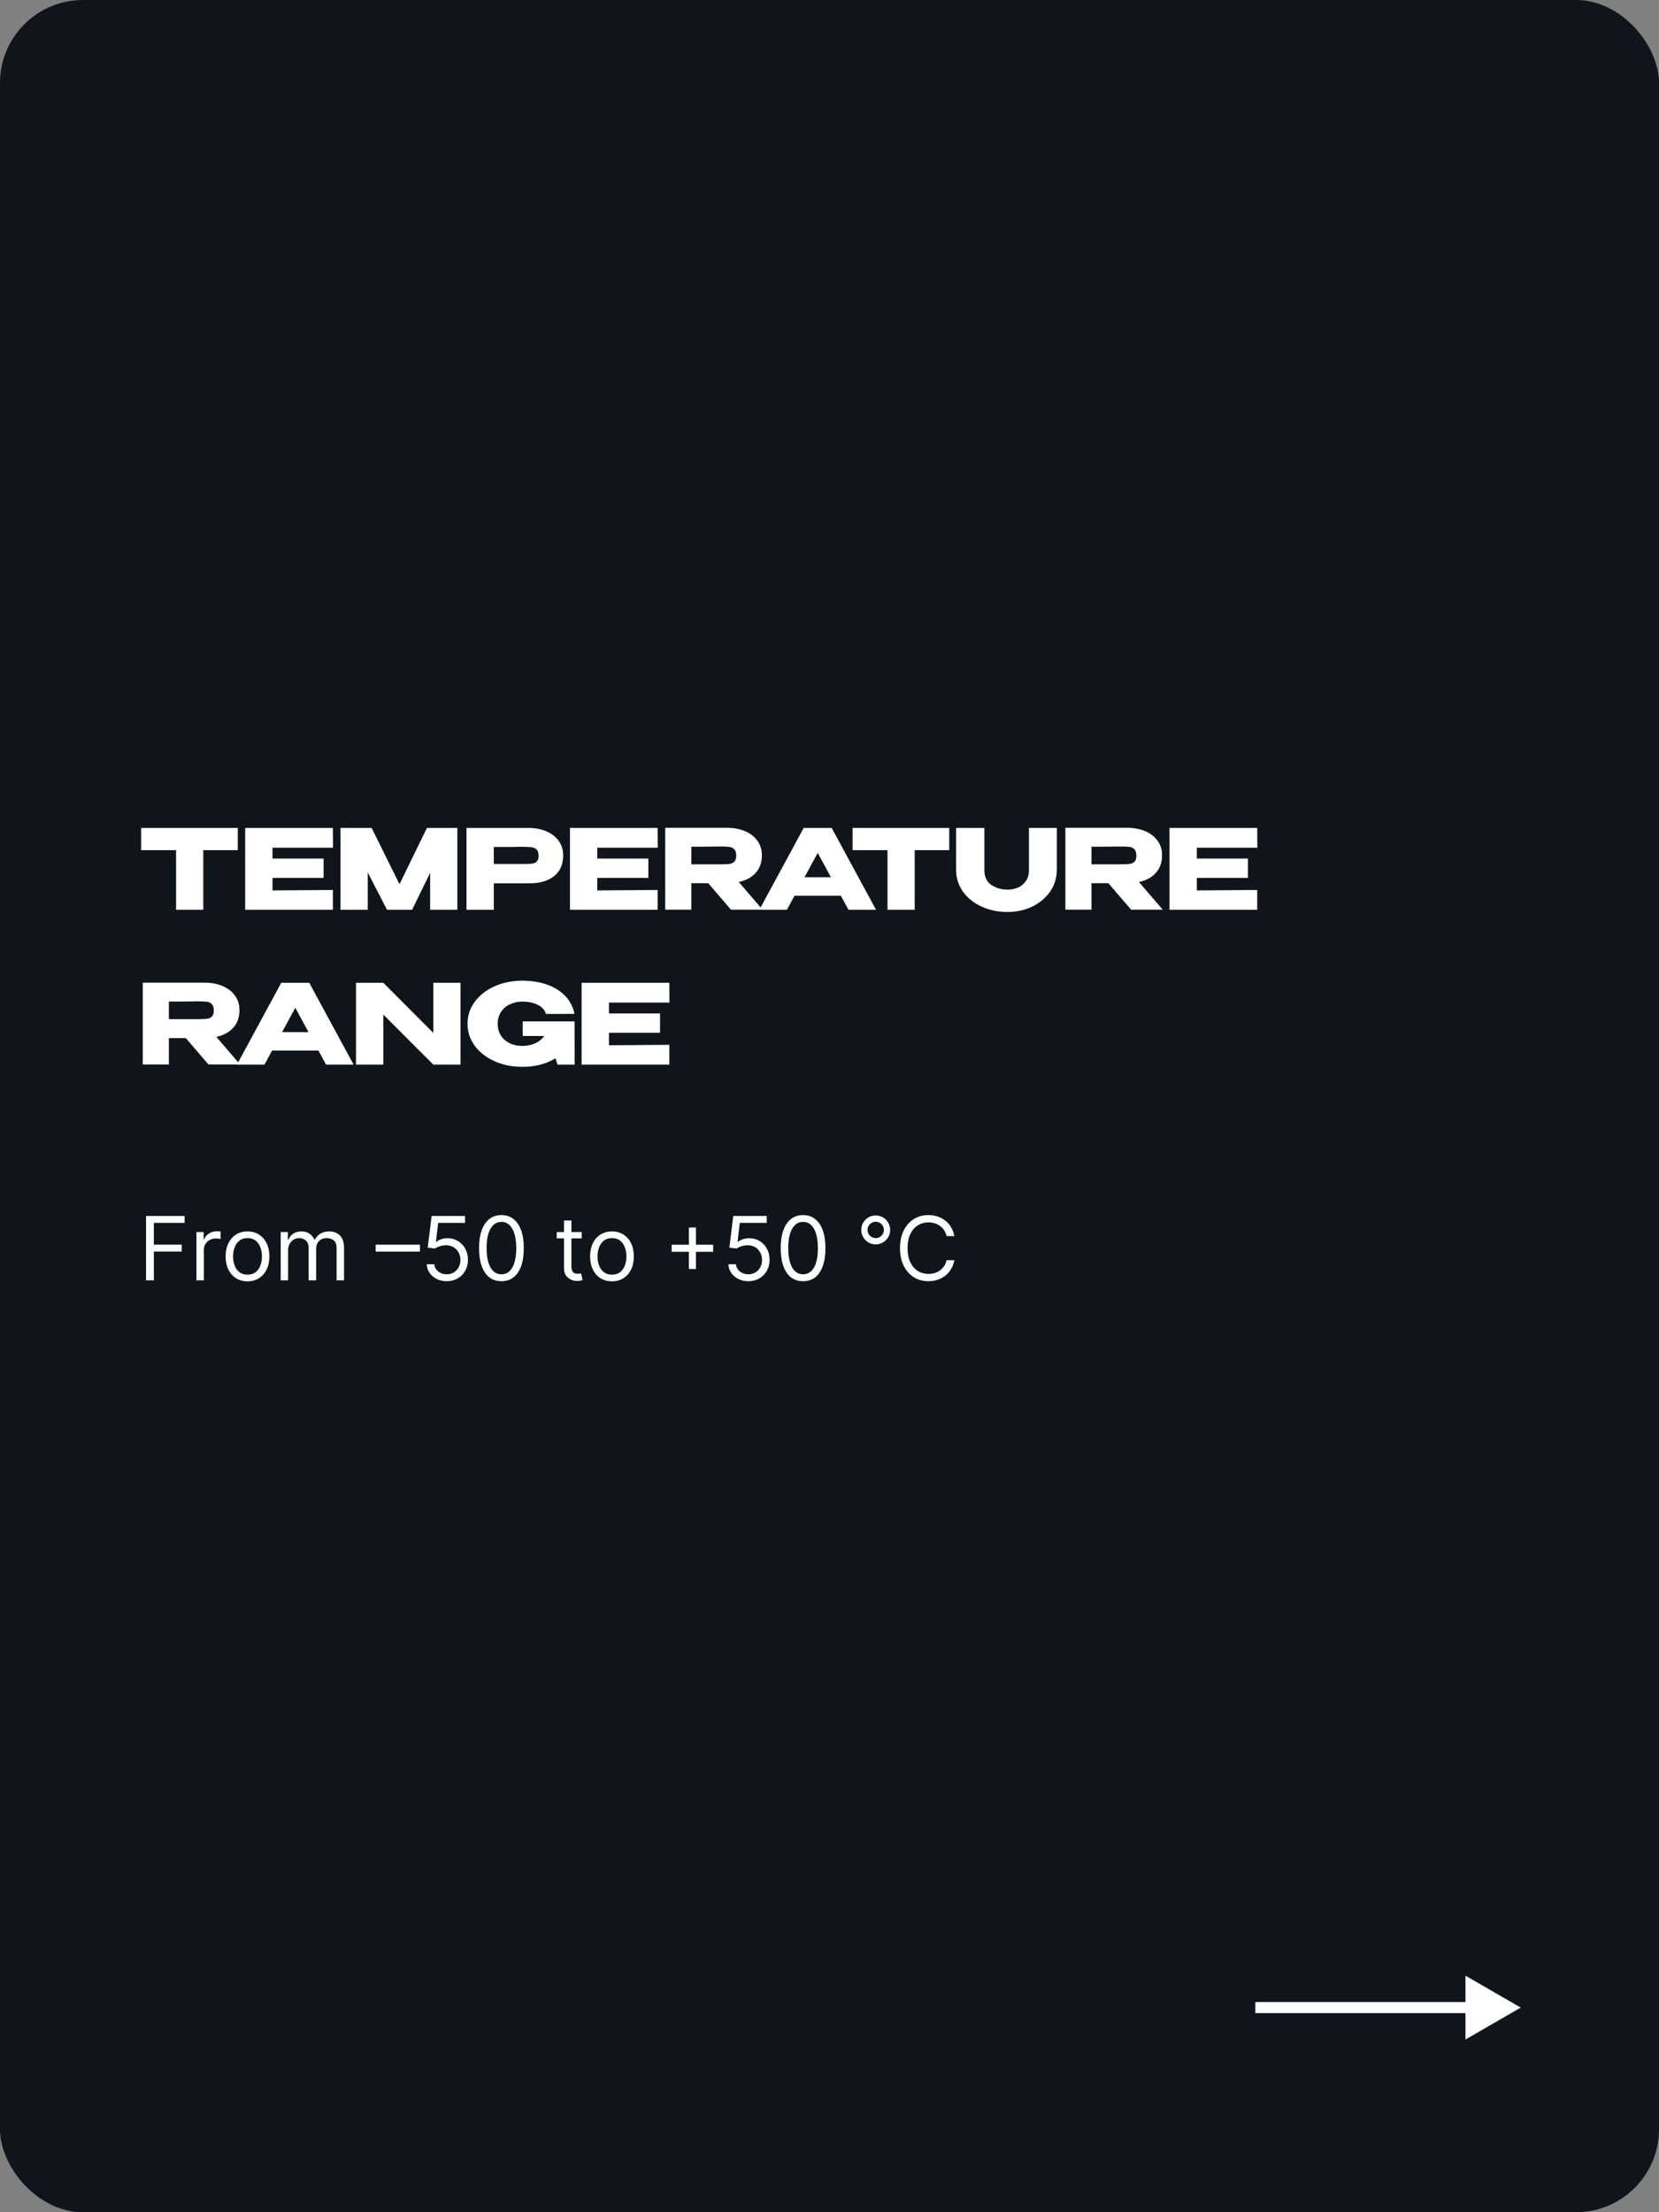 <?xml version="1.0" encoding="UTF-8"?> <svg xmlns="http://www.w3.org/2000/svg" width="300" height="400" viewBox="0 0 300 400" fill="none"><rect x="0" y="0" width="300" height="400" fill="#808080" stroke="none"/><rect width="300" height="400" rx="15" fill="#0F151B"></rect><path d="M25.52 153.7V149.7H43L25.52 153.7ZM43 149.7V153.72H36.76V164.5H31.84V153.72H25.52V149.7H43ZM58.516 158.74H49.276V161L60.196 160.92V164.5H44.336V149.7H60.196L60.216 153.28H49.276V155.24H58.516V158.74ZM82.702 149.7V164.5H77.782V157.82L74.522 164.5H69.982L66.502 157.74V164.5H61.562V149.7H67.202L72.242 159.88L77.202 149.7H82.702ZM95.535 149.7C96.775 149.7 97.868 149.907 98.815 150.32C99.775 150.733 100.515 151.313 101.035 152.06C101.568 152.793 101.835 153.647 101.835 154.62V154.7C101.835 156.3 101.288 157.54 100.195 158.42C99.102 159.287 97.609 159.72 95.715 159.72H89.295V164.5H84.355V149.7H95.535ZM94.655 156.22C95.349 156.22 95.862 156.2 96.195 156.16C96.542 156.12 96.829 155.993 97.055 155.78C97.282 155.567 97.395 155.213 97.395 154.72C97.395 154.213 97.282 153.847 97.055 153.62C96.829 153.393 96.535 153.253 96.175 153.2C95.815 153.147 95.308 153.12 94.655 153.12H93.995C93.728 153.12 93.262 153.127 92.595 153.14C91.928 153.14 90.829 153.14 89.295 153.14V156.22H94.635H94.655ZM117.246 158.74H108.006V161L118.926 160.92V164.5H103.066V149.7H118.926L118.946 153.28H108.006V155.24H117.246V158.74ZM132.173 164.48L128.073 159.7H125.013V164.48H120.293V149.68H131.473C132.713 149.68 133.806 149.887 134.753 150.3C135.713 150.713 136.453 151.293 136.973 152.04C137.506 152.773 137.773 153.627 137.773 154.6V154.68C137.773 155.947 137.399 156.993 136.653 157.82C135.919 158.647 134.899 159.2 133.593 159.48L137.893 164.48H132.173ZM133.133 154.72C133.133 154.2 133.019 153.82 132.793 153.58C132.579 153.34 132.299 153.193 131.953 153.14C131.606 153.087 131.099 153.06 130.433 153.06H129.713C128.726 153.087 127.159 153.1 125.013 153.1V156.28H130.393H130.433C131.099 156.28 131.606 156.253 131.953 156.2C132.299 156.147 132.579 156.013 132.793 155.8C133.019 155.573 133.133 155.213 133.133 154.72ZM158.415 164.5H153.435L152.055 161.96H143.675L142.295 164.5H137.315L145.335 149.7H150.395L158.415 164.5ZM147.875 154.22L145.475 158.62H150.255L147.875 154.22ZM154.172 153.7V149.7H171.652L154.172 153.7ZM171.652 149.7V153.72H165.412V164.5H160.492V153.72H154.172V149.7H171.652ZM186.068 149.7H191.108V157.28C191.108 158.72 190.708 160.02 189.908 161.18C189.108 162.34 188.028 163.253 186.668 163.92C185.308 164.573 183.821 164.9 182.208 164.9C180.475 164.9 178.901 164.573 177.488 163.92C176.075 163.267 174.955 162.367 174.128 161.22C173.315 160.06 172.901 158.76 172.888 157.32V149.7H178.008V157.32C178.008 158.533 178.421 159.427 179.248 160C180.088 160.573 181.081 160.86 182.228 160.86C182.828 160.86 183.421 160.747 184.008 160.52C184.595 160.28 185.081 159.893 185.468 159.36C185.868 158.827 186.068 158.147 186.068 157.32V149.7ZM204.536 164.48L200.436 159.7H197.376V164.48H192.656V149.68H203.836C205.076 149.68 206.169 149.887 207.116 150.3C208.076 150.713 208.816 151.293 209.336 152.04C209.869 152.773 210.136 153.627 210.136 154.6V154.68C210.136 155.947 209.763 156.993 209.016 157.82C208.283 158.647 207.263 159.2 205.956 159.48L210.256 164.48H204.536ZM205.496 154.72C205.496 154.2 205.383 153.82 205.156 153.58C204.943 153.34 204.663 153.193 204.316 153.14C203.969 153.087 203.463 153.06 202.796 153.06H202.076C201.089 153.087 199.523 153.1 197.376 153.1V156.28H202.756H202.796C203.463 156.28 203.969 156.253 204.316 156.2C204.663 156.147 204.943 156.013 205.156 155.8C205.383 155.573 205.496 155.213 205.496 154.72ZM225.664 158.74H216.424V161L227.344 160.92V164.5H211.484V149.7H227.344L227.364 153.28H216.424V155.24H225.664V158.74ZM37.7 192.48L33.6 187.7H30.54V192.48H25.82V177.68H37C38.24 177.68 39.333 177.887 40.28 178.3C41.24 178.713 41.98 179.293 42.5 180.04C43.033 180.773 43.3 181.627 43.3 182.6V182.68C43.3 183.947 42.927 184.993 42.18 185.82C41.447 186.647 40.427 187.2 39.12 187.48L43.42 192.48H37.7ZM38.66 182.72C38.66 182.2 38.547 181.82 38.32 181.58C38.107 181.34 37.827 181.193 37.48 181.14C37.133 181.087 36.627 181.06 35.96 181.06H35.24C34.253 181.087 32.687 181.1 30.54 181.1V184.28H35.92H35.96C36.627 184.28 37.133 184.253 37.48 184.2C37.827 184.147 38.107 184.013 38.32 183.8C38.547 183.573 38.66 183.213 38.66 182.72ZM63.943 192.5H58.963L57.583 189.96H49.203L47.823 192.5H42.843L50.863 177.7H55.923L63.943 192.5ZM53.403 182.22L51.003 186.62H55.783L53.403 182.22ZM69.315 192.5H64.375V177.7L69.315 192.5ZM83.275 192.5H78.355H83.275ZM78.355 186.76V177.7H83.275V192.5H78.355L69.315 183.44V192.5H64.375V177.7H69.315L78.355 186.76ZM103.921 192.5H100.821L100.441 191.36C98.761 192.387 96.761 192.9 94.441 192.9C92.601 192.9 90.928 192.56 89.421 191.88C87.914 191.2 86.721 190.267 85.841 189.08C84.974 187.893 84.541 186.573 84.541 185.12C84.541 183.64 84.981 182.307 85.861 181.12C86.741 179.933 87.934 179.007 89.441 178.34C90.948 177.66 92.614 177.32 94.441 177.32C96.081 177.32 97.568 177.553 98.901 178.02C100.234 178.487 101.334 179.173 102.201 180.08C103.068 180.973 103.628 182.053 103.881 183.32L98.741 183.34C98.474 182.567 97.941 182 97.141 181.64C96.354 181.28 95.461 181.1 94.461 181.1C93.634 181.1 92.881 181.267 92.201 181.6C91.521 181.92 90.981 182.387 90.581 183C90.194 183.6 90.001 184.307 90.001 185.12C90.001 185.947 90.201 186.667 90.601 187.28C91.001 187.88 91.541 188.34 92.221 188.66C92.901 188.967 93.648 189.12 94.461 189.12C95.274 189.12 96.034 188.967 96.741 188.66C97.448 188.353 98.001 187.907 98.401 187.32H94.521V184.68H103.901V186.42L103.921 192.5ZM119.355 186.74H110.115V189L121.035 188.92V192.5H105.175V177.7H121.035L121.055 181.28H110.115V183.24H119.355V186.74Z" fill="white"></path><path d="M26.409 231.5V219.864H33.386V221.114H27.818V225.045H32.864V226.295H27.818V231.5H26.409ZM35.524 231.5V222.773H36.82V224.091H36.91C37.07 223.659 37.358 223.309 37.774 223.04C38.191 222.771 38.66 222.636 39.183 222.636C39.282 222.636 39.405 222.638 39.553 222.642C39.7 222.646 39.812 222.652 39.888 222.659V224.023C39.842 224.011 39.738 223.994 39.575 223.972C39.416 223.945 39.248 223.932 39.07 223.932C38.645 223.932 38.267 224.021 37.933 224.199C37.604 224.373 37.342 224.616 37.149 224.926C36.96 225.233 36.865 225.583 36.865 225.977V231.5H35.524ZM44.757 231.682C43.969 231.682 43.278 231.494 42.683 231.119C42.092 230.744 41.63 230.22 41.297 229.545C40.967 228.871 40.803 228.083 40.803 227.182C40.803 226.273 40.967 225.479 41.297 224.801C41.63 224.123 42.092 223.597 42.683 223.222C43.278 222.847 43.969 222.659 44.757 222.659C45.545 222.659 46.234 222.847 46.825 223.222C47.42 223.597 47.882 224.123 48.212 224.801C48.545 225.479 48.712 226.273 48.712 227.182C48.712 228.083 48.545 228.871 48.212 229.545C47.882 230.22 47.42 230.744 46.825 231.119C46.234 231.494 45.545 231.682 44.757 231.682ZM44.757 230.477C45.356 230.477 45.848 230.324 46.234 230.017C46.621 229.71 46.907 229.307 47.092 228.807C47.278 228.307 47.371 227.765 47.371 227.182C47.371 226.598 47.278 226.055 47.092 225.551C46.907 225.047 46.621 224.64 46.234 224.33C45.848 224.019 45.356 223.864 44.757 223.864C44.159 223.864 43.666 224.019 43.28 224.33C42.894 224.64 42.608 225.047 42.422 225.551C42.236 226.055 42.144 226.598 42.144 227.182C42.144 227.765 42.236 228.307 42.422 228.807C42.608 229.307 42.894 229.71 43.28 230.017C43.666 230.324 44.159 230.477 44.757 230.477ZM50.758 231.5V222.773H52.054V224.136H52.168C52.349 223.67 52.643 223.309 53.048 223.051C53.454 222.79 53.94 222.659 54.508 222.659C55.084 222.659 55.563 222.79 55.946 223.051C56.332 223.309 56.633 223.67 56.849 224.136H56.94C57.164 223.686 57.499 223.328 57.946 223.062C58.393 222.794 58.929 222.659 59.554 222.659C60.334 222.659 60.972 222.903 61.469 223.392C61.965 223.877 62.213 224.633 62.213 225.659V231.5H60.872V225.659C60.872 225.015 60.696 224.555 60.344 224.278C59.992 224.002 59.577 223.864 59.099 223.864C58.486 223.864 58.01 224.049 57.673 224.42C57.336 224.788 57.168 225.254 57.168 225.818V231.5H55.804V225.523C55.804 225.027 55.643 224.627 55.321 224.324C54.999 224.017 54.584 223.864 54.077 223.864C53.728 223.864 53.403 223.956 53.099 224.142C52.8 224.328 52.558 224.585 52.372 224.915C52.19 225.241 52.099 225.617 52.099 226.045V231.5H50.758ZM75.938 225.057V226.307H67.938V225.057H75.938ZM80.778 231.659C80.112 231.659 79.511 231.527 78.977 231.261C78.443 230.996 78.015 230.633 77.693 230.17C77.371 229.708 77.195 229.182 77.165 228.591H78.528C78.581 229.117 78.82 229.553 79.244 229.898C79.672 230.239 80.184 230.409 80.778 230.409C81.256 230.409 81.68 230.297 82.051 230.074C82.426 229.85 82.72 229.544 82.932 229.153C83.148 228.759 83.256 228.314 83.256 227.818C83.256 227.311 83.144 226.858 82.921 226.46C82.701 226.059 82.398 225.742 82.011 225.511C81.625 225.28 81.184 225.163 80.688 225.159C80.331 225.155 79.966 225.21 79.591 225.324C79.216 225.434 78.907 225.576 78.665 225.75L77.347 225.591L78.051 219.864H84.097V221.114H79.233L78.824 224.545H78.892C79.131 224.356 79.43 224.199 79.79 224.074C80.15 223.949 80.525 223.886 80.915 223.886C81.627 223.886 82.261 224.057 82.818 224.398C83.379 224.735 83.818 225.197 84.136 225.784C84.458 226.371 84.619 227.042 84.619 227.795C84.619 228.538 84.453 229.201 84.119 229.784C83.79 230.364 83.335 230.822 82.756 231.159C82.176 231.492 81.517 231.659 80.778 231.659ZM90.672 231.659C89.816 231.659 89.087 231.426 88.484 230.96C87.882 230.491 87.422 229.811 87.104 228.92C86.785 228.027 86.626 226.947 86.626 225.682C86.626 224.424 86.785 223.35 87.104 222.46C87.426 221.566 87.888 220.884 88.49 220.415C89.096 219.941 89.823 219.705 90.672 219.705C91.52 219.705 92.246 219.941 92.848 220.415C93.454 220.884 93.916 221.566 94.234 222.46C94.556 223.35 94.717 224.424 94.717 225.682C94.717 226.947 94.558 228.027 94.24 228.92C93.922 229.811 93.462 230.491 92.859 230.96C92.257 231.426 91.528 231.659 90.672 231.659ZM90.672 230.409C91.52 230.409 92.18 230 92.649 229.182C93.119 228.364 93.354 227.197 93.354 225.682C93.354 224.674 93.246 223.816 93.03 223.108C92.818 222.4 92.511 221.86 92.109 221.489C91.712 221.117 91.233 220.932 90.672 220.932C89.831 220.932 89.174 221.347 88.7 222.176C88.227 223.002 87.99 224.17 87.99 225.682C87.99 226.689 88.096 227.545 88.308 228.25C88.52 228.955 88.825 229.491 89.223 229.858C89.624 230.225 90.108 230.409 90.672 230.409ZM105.195 222.773V223.909H100.672V222.773H105.195ZM101.99 220.682H103.331V229C103.331 229.379 103.386 229.663 103.496 229.852C103.609 230.038 103.753 230.163 103.928 230.227C104.106 230.288 104.293 230.318 104.49 230.318C104.638 230.318 104.759 230.311 104.854 230.295C104.948 230.277 105.024 230.261 105.081 230.25L105.354 231.455C105.263 231.489 105.136 231.523 104.973 231.557C104.81 231.595 104.604 231.614 104.354 231.614C103.975 231.614 103.604 231.532 103.24 231.369C102.88 231.206 102.581 230.958 102.342 230.625C102.107 230.292 101.99 229.871 101.99 229.364V220.682ZM110.663 231.682C109.875 231.682 109.184 231.494 108.589 231.119C107.999 230.744 107.536 230.22 107.203 229.545C106.874 228.871 106.709 228.083 106.709 227.182C106.709 226.273 106.874 225.479 107.203 224.801C107.536 224.123 107.999 223.597 108.589 223.222C109.184 222.847 109.875 222.659 110.663 222.659C111.451 222.659 112.141 222.847 112.732 223.222C113.326 223.597 113.788 224.123 114.118 224.801C114.451 225.479 114.618 226.273 114.618 227.182C114.618 228.083 114.451 228.871 114.118 229.545C113.788 230.22 113.326 230.744 112.732 231.119C112.141 231.494 111.451 231.682 110.663 231.682ZM110.663 230.477C111.262 230.477 111.754 230.324 112.141 230.017C112.527 229.71 112.813 229.307 112.999 228.807C113.184 228.307 113.277 227.765 113.277 227.182C113.277 226.598 113.184 226.055 112.999 225.551C112.813 225.047 112.527 224.64 112.141 224.33C111.754 224.019 111.262 223.864 110.663 223.864C110.065 223.864 109.572 224.019 109.186 224.33C108.8 224.64 108.514 225.047 108.328 225.551C108.143 226.055 108.05 226.598 108.05 227.182C108.05 227.765 108.143 228.307 108.328 228.807C108.514 229.307 108.8 229.71 109.186 230.017C109.572 230.324 110.065 230.477 110.663 230.477ZM124.574 229.455V221.955H125.847V229.455H124.574ZM121.46 226.341V225.068H128.96V226.341H121.46ZM135.325 231.659C134.659 231.659 134.058 231.527 133.524 231.261C132.99 230.996 132.562 230.633 132.24 230.17C131.918 229.708 131.742 229.182 131.712 228.591H133.075C133.128 229.117 133.367 229.553 133.791 229.898C134.219 230.239 134.731 230.409 135.325 230.409C135.803 230.409 136.227 230.297 136.598 230.074C136.973 229.85 137.267 229.544 137.479 229.153C137.695 228.759 137.803 228.314 137.803 227.818C137.803 227.311 137.691 226.858 137.467 226.46C137.248 226.059 136.945 225.742 136.558 225.511C136.172 225.28 135.731 225.163 135.234 225.159C134.878 225.155 134.513 225.21 134.138 225.324C133.763 225.434 133.454 225.576 133.212 225.75L131.893 225.591L132.598 219.864H138.643V221.114H133.78L133.371 224.545H133.439C133.678 224.356 133.977 224.199 134.337 224.074C134.696 223.949 135.071 223.886 135.462 223.886C136.174 223.886 136.808 224.057 137.365 224.398C137.926 224.735 138.365 225.197 138.683 225.784C139.005 226.371 139.166 227.042 139.166 227.795C139.166 228.538 139 229.201 138.666 229.784C138.337 230.364 137.882 230.822 137.303 231.159C136.723 231.492 136.064 231.659 135.325 231.659ZM145.219 231.659C144.363 231.659 143.634 231.426 143.031 230.96C142.429 230.491 141.969 229.811 141.651 228.92C141.332 228.027 141.173 226.947 141.173 225.682C141.173 224.424 141.332 223.35 141.651 222.46C141.973 221.566 142.435 220.884 143.037 220.415C143.643 219.941 144.37 219.705 145.219 219.705C146.067 219.705 146.793 219.941 147.395 220.415C148.001 220.884 148.463 221.566 148.781 222.46C149.103 223.35 149.264 224.424 149.264 225.682C149.264 226.947 149.105 228.027 148.787 228.92C148.469 229.811 148.009 230.491 147.406 230.96C146.804 231.426 146.075 231.659 145.219 231.659ZM145.219 230.409C146.067 230.409 146.726 230 147.196 229.182C147.666 228.364 147.901 227.197 147.901 225.682C147.901 224.674 147.793 223.816 147.577 223.108C147.365 222.4 147.058 221.86 146.656 221.489C146.259 221.117 145.779 220.932 145.219 220.932C144.378 220.932 143.721 221.347 143.247 222.176C142.774 223.002 142.537 224.17 142.537 225.682C142.537 226.689 142.643 227.545 142.855 228.25C143.067 228.955 143.372 229.491 143.77 229.858C144.171 230.225 144.654 230.409 145.219 230.409ZM158.355 225C157.874 225 157.435 224.883 157.037 224.648C156.643 224.413 156.329 224.098 156.094 223.705C155.859 223.307 155.741 222.867 155.741 222.386C155.741 221.905 155.859 221.468 156.094 221.074C156.329 220.676 156.643 220.36 157.037 220.125C157.435 219.89 157.874 219.773 158.355 219.773C158.836 219.773 159.274 219.89 159.668 220.125C160.065 220.36 160.382 220.676 160.616 221.074C160.851 221.468 160.969 221.905 160.969 222.386C160.969 222.867 160.851 223.307 160.616 223.705C160.382 224.098 160.065 224.413 159.668 224.648C159.274 224.883 158.836 225 158.355 225ZM158.355 223.864C158.628 223.864 158.876 223.797 159.099 223.665C159.323 223.532 159.501 223.354 159.634 223.131C159.766 222.907 159.832 222.659 159.832 222.386C159.832 222.114 159.766 221.866 159.634 221.642C159.501 221.419 159.323 221.241 159.099 221.108C158.876 220.975 158.628 220.909 158.355 220.909C158.082 220.909 157.834 220.975 157.611 221.108C157.387 221.241 157.209 221.419 157.077 221.642C156.944 221.866 156.878 222.114 156.878 222.386C156.878 222.659 156.944 222.907 157.077 223.131C157.209 223.354 157.387 223.532 157.611 223.665C157.834 223.797 158.082 223.864 158.355 223.864ZM172.57 223.5H171.161C171.077 223.095 170.931 222.739 170.723 222.432C170.518 222.125 170.268 221.867 169.973 221.659C169.681 221.447 169.357 221.288 169.001 221.182C168.645 221.076 168.274 221.023 167.888 221.023C167.183 221.023 166.545 221.201 165.973 221.557C165.405 221.913 164.952 222.438 164.615 223.131C164.282 223.824 164.115 224.674 164.115 225.682C164.115 226.689 164.282 227.54 164.615 228.233C164.952 228.926 165.405 229.451 165.973 229.807C166.545 230.163 167.183 230.341 167.888 230.341C168.274 230.341 168.645 230.288 169.001 230.182C169.357 230.076 169.681 229.919 169.973 229.71C170.268 229.498 170.518 229.239 170.723 228.932C170.931 228.621 171.077 228.265 171.161 227.864H172.57C172.464 228.458 172.27 228.991 171.99 229.46C171.71 229.93 171.361 230.33 170.945 230.659C170.528 230.985 170.06 231.233 169.541 231.403C169.026 231.574 168.475 231.659 167.888 231.659C166.895 231.659 166.013 231.417 165.24 230.932C164.467 230.447 163.859 229.758 163.416 228.864C162.973 227.97 162.751 226.909 162.751 225.682C162.751 224.455 162.973 223.394 163.416 222.5C163.859 221.606 164.467 220.917 165.24 220.432C166.013 219.947 166.895 219.705 167.888 219.705C168.475 219.705 169.026 219.79 169.541 219.96C170.06 220.131 170.528 220.381 170.945 220.71C171.361 221.036 171.71 221.434 171.99 221.903C172.27 222.369 172.464 222.902 172.57 223.5Z" fill="white"></path><path d="M275 363L265 357.226V368.774L275 363ZM227 364H266V362H227V364Z" fill="white"></path></svg> 